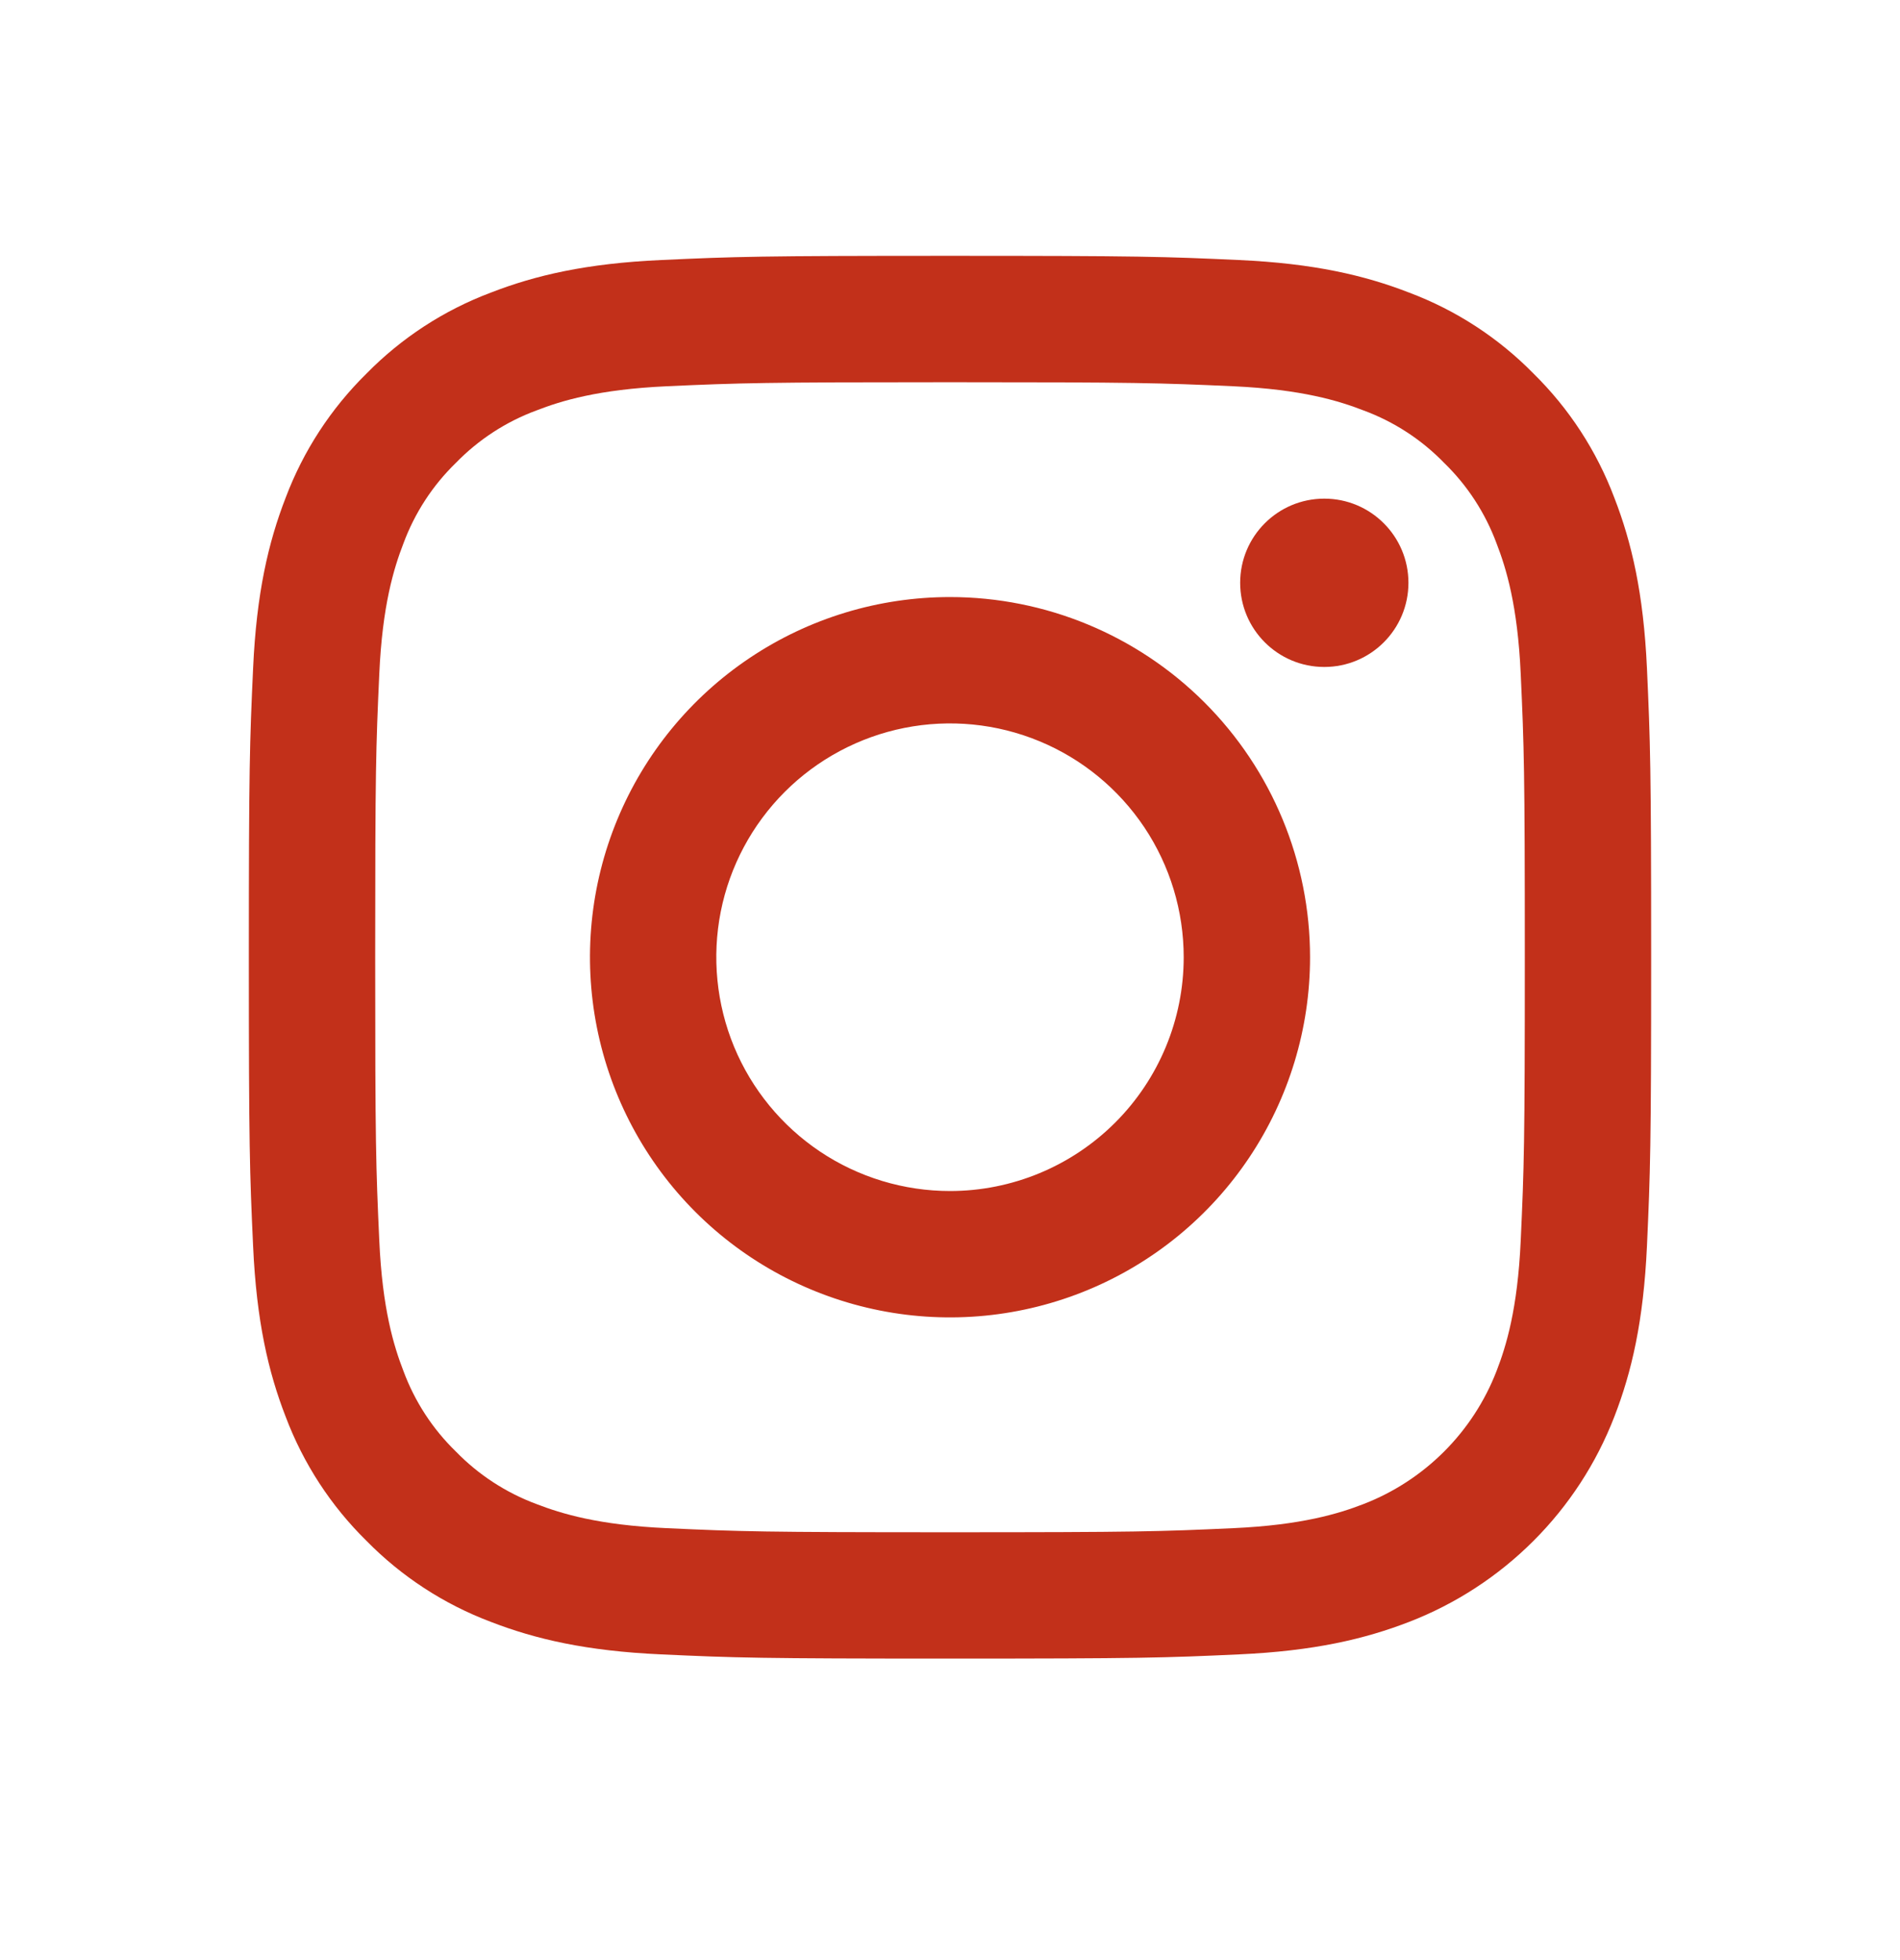 <svg width="32" height="33" viewBox="0 0 32 33" fill="none" xmlns="http://www.w3.org/2000/svg">
<g clip-path="url(#clip0_575_11099)">
<path d="M16 6.435C19.153 6.435 19.526 6.447 20.772 6.503C21.923 6.556 22.548 6.748 22.965 6.91C23.477 7.099 23.942 7.401 24.322 7.793C24.715 8.174 25.016 8.638 25.206 9.151C25.367 9.567 25.56 10.193 25.612 11.344C25.669 12.589 25.681 12.963 25.681 16.116C25.681 19.269 25.669 19.642 25.612 20.888C25.56 22.039 25.367 22.664 25.206 23.08C25.009 23.59 24.708 24.052 24.322 24.438C23.936 24.824 23.474 25.125 22.965 25.322C22.549 25.483 21.923 25.676 20.772 25.728C19.527 25.785 19.153 25.797 16 25.797C12.847 25.797 12.473 25.785 11.228 25.728C10.077 25.676 9.452 25.483 9.035 25.322C8.523 25.132 8.059 24.83 7.678 24.438C7.285 24.057 6.984 23.593 6.794 23.08C6.633 22.664 6.44 22.039 6.388 20.888C6.331 19.642 6.319 19.269 6.319 16.116C6.319 12.963 6.331 12.589 6.388 11.344C6.44 10.193 6.633 9.567 6.794 9.151C6.984 8.638 7.285 8.174 7.678 7.793C8.059 7.401 8.523 7.099 9.036 6.91C9.452 6.748 10.077 6.556 11.228 6.503C12.473 6.447 12.847 6.435 16 6.435M16 4.307C12.793 4.307 12.391 4.32 11.131 4.378C9.874 4.435 9.016 4.635 8.265 4.927C7.477 5.223 6.763 5.688 6.173 6.289C5.573 6.879 5.108 7.592 4.811 8.38C4.519 9.132 4.32 9.99 4.263 11.247C4.205 12.506 4.191 12.909 4.191 16.116C4.191 19.323 4.205 19.725 4.263 20.984C4.32 22.241 4.519 23.1 4.811 23.851C5.108 24.639 5.573 25.353 6.173 25.942C6.763 26.543 7.477 27.008 8.265 27.305C9.016 27.596 9.875 27.796 11.132 27.853C12.391 27.911 12.793 27.924 16 27.924C19.207 27.924 19.61 27.911 20.869 27.853C22.126 27.796 22.984 27.596 23.735 27.305C24.52 27.001 25.232 26.537 25.827 25.942C26.422 25.348 26.886 24.635 27.189 23.851C27.481 23.1 27.68 22.241 27.738 20.984C27.795 19.725 27.809 19.323 27.809 16.116C27.809 12.909 27.795 12.506 27.738 11.247C27.68 9.99 27.481 9.132 27.189 8.381C26.892 7.593 26.428 6.879 25.827 6.289C25.237 5.688 24.523 5.223 23.735 4.927C22.984 4.635 22.126 4.435 20.869 4.378C19.609 4.32 19.207 4.307 16 4.307H16Z" fill="#C2301A"/>
<path d="M16 10.052C14.801 10.052 13.628 10.407 12.631 11.074C11.634 11.74 10.857 12.687 10.398 13.795C9.939 14.903 9.819 16.122 10.053 17.299C10.287 18.475 10.864 19.556 11.712 20.404C12.56 21.252 13.641 21.829 14.817 22.063C15.993 22.297 17.212 22.177 18.321 21.718C19.429 21.259 20.376 20.482 21.042 19.485C21.708 18.488 22.064 17.315 22.064 16.116C22.064 14.508 21.425 12.965 20.288 11.828C19.151 10.691 17.608 10.052 16 10.052V10.052ZM16 20.052C15.222 20.052 14.46 19.821 13.813 19.389C13.166 18.956 12.661 18.341 12.363 17.622C12.066 16.903 11.988 16.111 12.139 15.348C12.291 14.584 12.666 13.883 13.217 13.332C13.767 12.782 14.469 12.407 15.232 12.255C15.996 12.103 16.787 12.181 17.506 12.479C18.226 12.777 18.84 13.282 19.273 13.929C19.705 14.576 19.936 15.337 19.936 16.116C19.936 17.16 19.521 18.161 18.783 18.899C18.045 19.637 17.044 20.052 16 20.052Z" fill="#C2301A"/>
<path d="M22.304 11.229C23.086 11.229 23.721 10.595 23.721 9.812C23.721 9.029 23.086 8.395 22.304 8.395C21.521 8.395 20.887 9.029 20.887 9.812C20.887 10.595 21.521 11.229 22.304 11.229Z" fill="#C2301A"/>
</g>
<defs>
<clipPath id="clip0_575_11099">
<rect width="24" height="24" fill="white" transform="translate(4 4.116)"/>
</clipPath>
</defs>
</svg>
